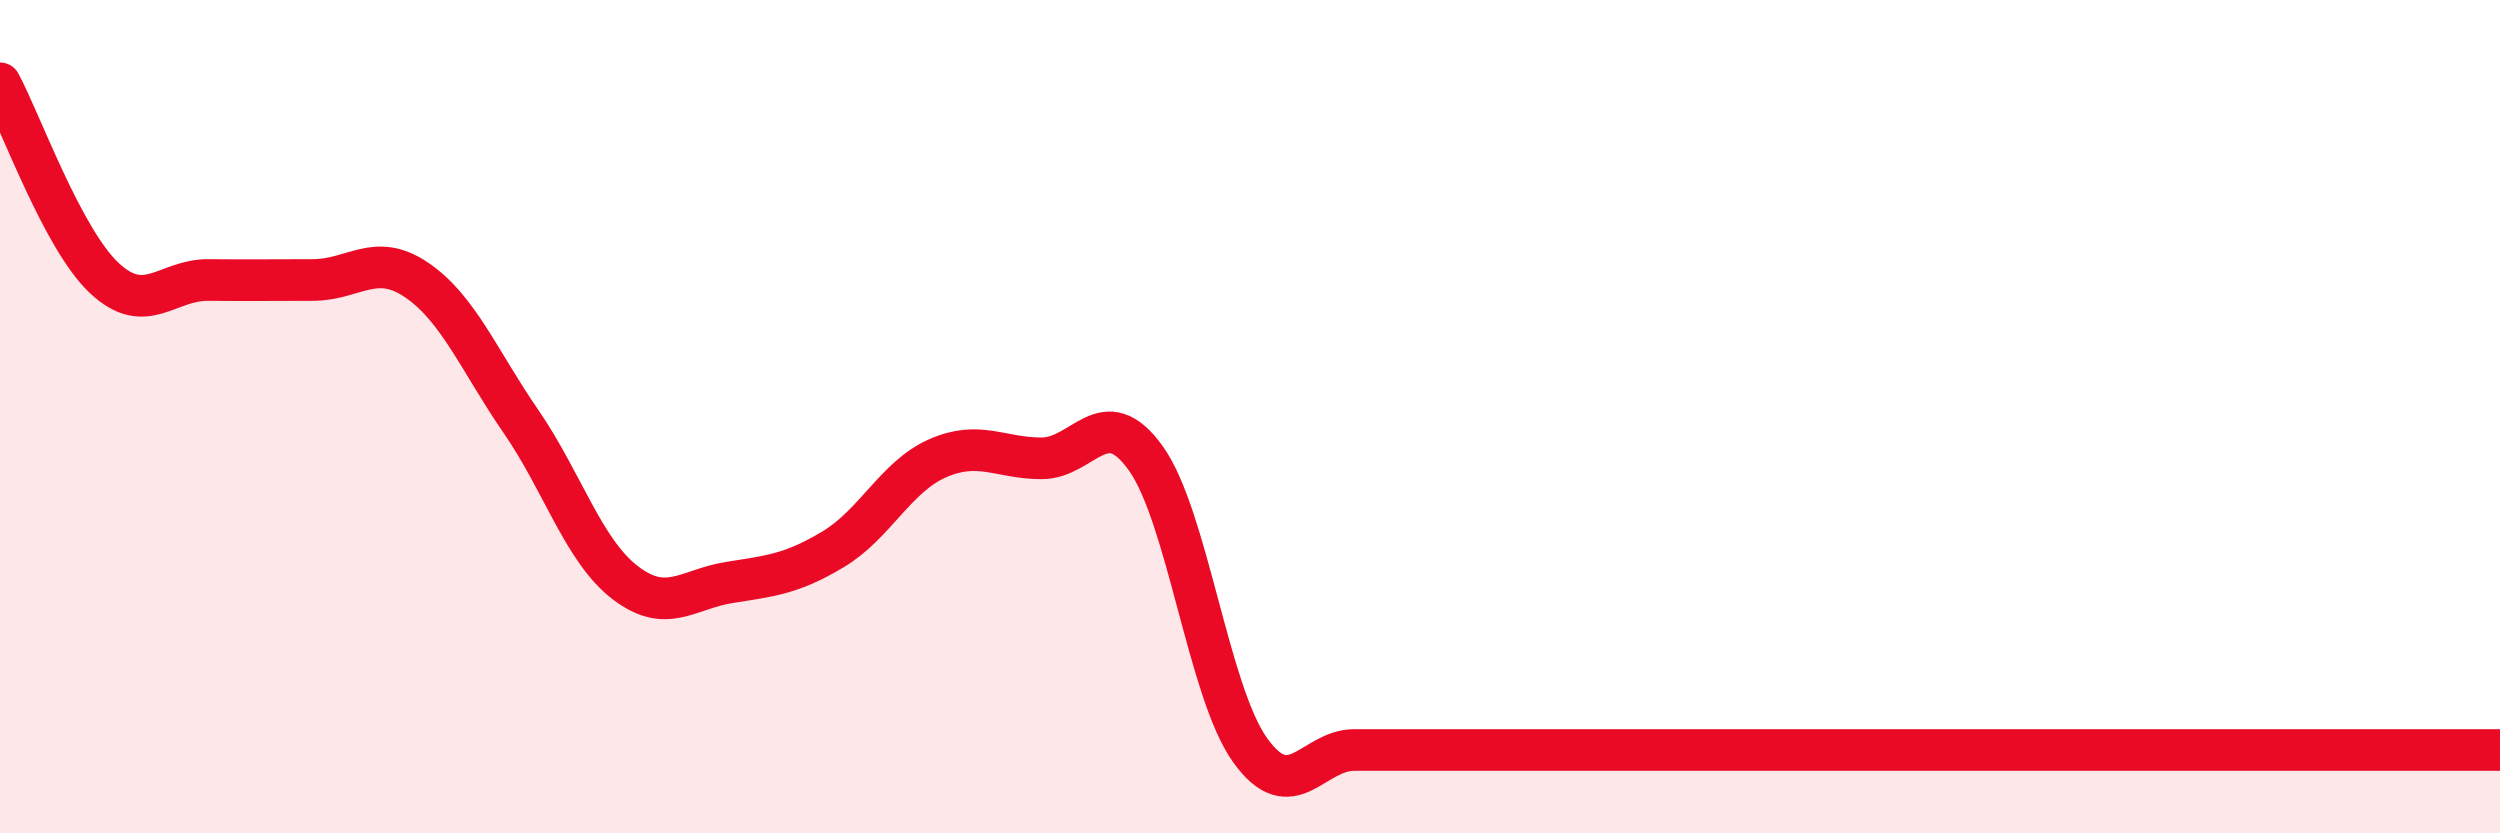 
    <svg width="60" height="20" viewBox="0 0 60 20" xmlns="http://www.w3.org/2000/svg">
      <path
        d="M 0,2 C 0.5,2.93 1.5,5.73 2.5,6.67 C 3.5,7.61 4,6.71 5,6.72 C 6,6.73 6.5,6.72 7.5,6.72 C 8.5,6.72 9,6.04 10,6.72 C 11,7.4 11.5,8.66 12.5,10.11 C 13.5,11.56 14,13.21 15,13.98 C 16,14.75 16.5,14.14 17.5,13.98 C 18.5,13.82 19,13.78 20,13.18 C 21,12.58 21.5,11.44 22.5,11 C 23.5,10.56 24,11 25,11 C 26,11 26.5,9.6 27.5,11 C 28.5,12.4 29,16.6 30,18 C 31,19.4 31.5,18 32.5,18 C 33.5,18 34,18 35,18 C 36,18 36.5,18 37.5,18 C 38.5,18 39,18 40,18 C 41,18 41.5,18 42.5,18 C 43.5,18 44,18 45,18 C 46,18 46.5,18 47.5,18 C 48.5,18 49,18 50,18 C 51,18 51.5,18 52.5,18 C 53.5,18 53.5,18 55,18 C 56.5,18 59,18 60,18L60 20L0 20Z"
        fill="#EB0A25"
        opacity="0.1"
        stroke-linecap="round"
        stroke-linejoin="round"
      />
      <path
        d="M 0,2 C 0.5,2.93 1.5,5.73 2.5,6.67 C 3.5,7.61 4,6.71 5,6.72 C 6,6.73 6.5,6.72 7.5,6.72 C 8.5,6.72 9,6.04 10,6.72 C 11,7.4 11.5,8.66 12.5,10.11 C 13.5,11.56 14,13.21 15,13.98 C 16,14.75 16.5,14.14 17.5,13.98 C 18.5,13.82 19,13.78 20,13.18 C 21,12.58 21.5,11.44 22.5,11 C 23.5,10.56 24,11 25,11 C 26,11 26.5,9.6 27.5,11 C 28.5,12.4 29,16.6 30,18 C 31,19.4 31.5,18 32.5,18 C 33.5,18 34,18 35,18 C 36,18 36.5,18 37.5,18 C 38.5,18 39,18 40,18 C 41,18 41.5,18 42.5,18 C 43.5,18 44,18 45,18 C 46,18 46.5,18 47.5,18 C 48.5,18 49,18 50,18 C 51,18 51.5,18 52.5,18 C 53.5,18 53.5,18 55,18 C 56.5,18 59,18 60,18"
        stroke="#EB0A25"
        stroke-width="1"
        fill="none"
        stroke-linecap="round"
        stroke-linejoin="round"
      />
    </svg>
  